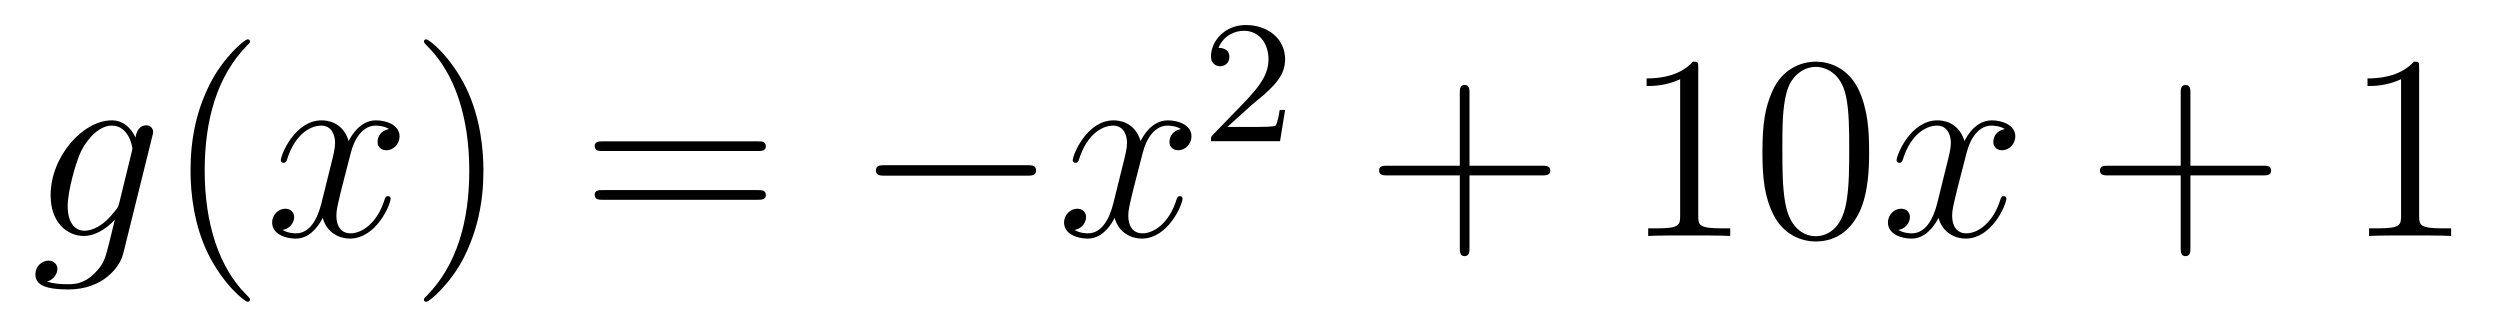 <?xml version='1.0'?>
<!-- This file was generated by dvisvgm 1.14.1 -->
<svg height='15pt' version='1.1' viewBox='0 -15 114 15' width='114pt' xmlns='http://www.w3.org/2000/svg' xmlns:xlink='http://www.w3.org/1999/xlink'>
<g id='page1'>
<g transform='matrix(1 0 0 1 -127 650)'>
<path d='M132.441 -655.758C132.393 -655.567 132.369 -655.519 132.213 -655.34C131.723 -654.706 131.221 -654.479 130.851 -654.479C130.456 -654.479 130.086 -654.79 130.086 -655.615C130.086 -656.248 130.444 -657.587 130.707 -658.125C131.054 -658.794 131.592 -659.273 132.094 -659.273C132.883 -659.273 133.038 -658.293 133.038 -658.221L133.002 -658.053L132.441 -655.758ZM133.182 -658.723C133.026 -659.069 132.692 -659.512 132.094 -659.512C130.791 -659.512 129.308 -657.874 129.308 -656.093C129.308 -654.85 130.062 -654.24 130.827 -654.24C131.46 -654.24 132.022 -654.742 132.237 -654.981L131.974 -653.905C131.807 -653.248 131.735 -652.949 131.305 -652.531C130.815 -652.04 130.36 -652.04 130.098 -652.04C129.739 -652.04 129.44 -652.064 129.141 -652.16C129.524 -652.267 129.619 -652.602 129.619 -652.734C129.619 -652.925 129.476 -653.116 129.213 -653.116C128.926 -653.116 128.615 -652.877 128.615 -652.483C128.615 -651.993 129.105 -651.801 130.121 -651.801C131.663 -651.801 132.464 -652.793 132.62 -653.439L133.947 -658.794C133.983 -658.938 133.983 -658.962 133.983 -658.986C133.983 -659.153 133.851 -659.285 133.672 -659.285C133.385 -659.285 133.218 -659.046 133.182 -658.723Z' fill-rule='evenodd'/>
<path d='M138.402 -651.335C138.402 -651.371 138.402 -651.395 138.199 -651.598C137.003 -652.806 136.334 -654.778 136.334 -657.217C136.334 -659.536 136.896 -661.532 138.282 -662.943C138.402 -663.05 138.402 -663.074 138.402 -663.11C138.402 -663.182 138.342 -663.206 138.294 -663.206C138.139 -663.206 137.159 -662.345 136.573 -661.173C135.963 -659.966 135.688 -658.687 135.688 -657.217C135.688 -656.152 135.855 -654.73 136.477 -653.451C137.182 -652.017 138.163 -651.239 138.294 -651.239C138.342 -651.239 138.402 -651.263 138.402 -651.335Z' fill-rule='evenodd'/>
<path d='M144.742 -659.117C144.359 -659.046 144.216 -658.759 144.216 -658.532C144.216 -658.245 144.443 -658.149 144.61 -658.149C144.969 -658.149 145.22 -658.46 145.22 -658.782C145.22 -659.285 144.646 -659.512 144.144 -659.512C143.415 -659.512 143.008 -658.794 142.901 -658.567C142.626 -659.464 141.884 -659.512 141.669 -659.512C140.45 -659.512 139.804 -657.946 139.804 -657.683C139.804 -657.635 139.852 -657.575 139.936 -657.575C140.032 -657.575 140.056 -657.647 140.079 -657.695C140.486 -659.022 141.287 -659.273 141.633 -659.273C142.172 -659.273 142.279 -658.771 142.279 -658.484C142.279 -658.221 142.207 -657.946 142.064 -657.372L141.657 -655.734C141.478 -655.017 141.132 -654.36 140.498 -654.36C140.438 -654.36 140.139 -654.36 139.888 -654.515C140.318 -654.599 140.414 -654.957 140.414 -655.101C140.414 -655.34 140.235 -655.483 140.008 -655.483C139.721 -655.483 139.41 -655.232 139.41 -654.85C139.41 -654.348 139.972 -654.12 140.486 -654.12C141.06 -654.12 141.466 -654.575 141.717 -655.065C141.908 -654.36 142.506 -654.12 142.948 -654.12C144.168 -654.12 144.813 -655.687 144.813 -655.949C144.813 -656.009 144.765 -656.057 144.694 -656.057C144.586 -656.057 144.574 -655.997 144.538 -655.902C144.216 -654.85 143.522 -654.36 142.984 -654.36C142.566 -654.36 142.339 -654.67 142.339 -655.16C142.339 -655.423 142.387 -655.615 142.578 -656.404L142.996 -658.029C143.176 -658.747 143.582 -659.273 144.132 -659.273C144.156 -659.273 144.491 -659.273 144.742 -659.117Z' fill-rule='evenodd'/>
<path d='M149.044 -657.217C149.044 -658.125 148.925 -659.607 148.255 -660.994C147.55 -662.428 146.57 -663.206 146.438 -663.206C146.39 -663.206 146.331 -663.182 146.331 -663.11C146.331 -663.074 146.331 -663.05 146.534 -662.847C147.729 -661.64 148.399 -659.667 148.399 -657.228C148.399 -654.909 147.837 -652.913 146.45 -651.502C146.331 -651.395 146.331 -651.371 146.331 -651.335C146.331 -651.263 146.39 -651.239 146.438 -651.239C146.593 -651.239 147.574 -652.1 148.16 -653.272C148.769 -654.491 149.044 -655.782 149.044 -657.217Z' fill-rule='evenodd'/>
<path d='M161.541 -658.113C161.708 -658.113 161.923 -658.113 161.923 -658.328C161.923 -658.555 161.72 -658.555 161.541 -658.555H154.5C154.332 -658.555 154.117 -658.555 154.117 -658.34C154.117 -658.113 154.32 -658.113 154.5 -658.113H161.541ZM161.541 -655.89C161.708 -655.89 161.923 -655.89 161.923 -656.105C161.923 -656.332 161.72 -656.332 161.541 -656.332H154.5C154.332 -656.332 154.117 -656.332 154.117 -656.117C154.117 -655.89 154.32 -655.89 154.5 -655.89H161.541Z' fill-rule='evenodd'/>
<path d='M173.827 -656.989C174.03 -656.989 174.245 -656.989 174.245 -657.228C174.245 -657.468 174.03 -657.468 173.827 -657.468H167.359C167.156 -657.468 166.941 -657.468 166.941 -657.228C166.941 -656.989 167.156 -656.989 167.359 -656.989H173.827Z' fill-rule='evenodd'/>
<path d='M180.853 -659.117C180.471 -659.046 180.327 -658.759 180.327 -658.532C180.327 -658.245 180.555 -658.149 180.722 -658.149C181.08 -658.149 181.331 -658.46 181.331 -658.782C181.331 -659.285 180.758 -659.512 180.255 -659.512C179.526 -659.512 179.12 -658.794 179.012 -658.567C178.737 -659.464 177.996 -659.512 177.781 -659.512C176.562 -659.512 175.916 -657.946 175.916 -657.683C175.916 -657.635 175.964 -657.575 176.048 -657.575C176.143 -657.575 176.167 -657.647 176.191 -657.695C176.598 -659.022 177.399 -659.273 177.745 -659.273C178.283 -659.273 178.391 -658.771 178.391 -658.484C178.391 -658.221 178.319 -657.946 178.176 -657.372L177.769 -655.734C177.59 -655.017 177.243 -654.36 176.61 -654.36C176.55 -654.36 176.251 -654.36 176 -654.515C176.43 -654.599 176.526 -654.957 176.526 -655.101C176.526 -655.34 176.347 -655.483 176.12 -655.483C175.833 -655.483 175.522 -655.232 175.522 -654.85C175.522 -654.348 176.084 -654.12 176.598 -654.12C177.171 -654.12 177.578 -654.575 177.829 -655.065C178.02 -654.36 178.618 -654.12 179.06 -654.12C180.279 -654.12 180.925 -655.687 180.925 -655.949C180.925 -656.009 180.877 -656.057 180.805 -656.057C180.698 -656.057 180.686 -655.997 180.65 -655.902C180.327 -654.85 179.634 -654.36 179.096 -654.36C178.678 -654.36 178.45 -654.67 178.45 -655.16C178.45 -655.423 178.498 -655.615 178.689 -656.404L179.108 -658.029C179.287 -658.747 179.694 -659.273 180.244 -659.273C180.268 -659.273 180.602 -659.273 180.853 -659.117Z' fill-rule='evenodd'/>
<path d='M184.047 -660.186C184.175 -660.305 184.509 -660.568 184.637 -660.68C185.131 -661.134 185.601 -661.572 185.601 -662.297C185.601 -663.245 184.804 -663.859 183.808 -663.859C182.852 -663.859 182.222 -663.134 182.222 -662.425C182.222 -662.034 182.533 -661.978 182.645 -661.978C182.812 -661.978 183.059 -662.098 183.059 -662.401C183.059 -662.815 182.661 -662.815 182.565 -662.815C182.796 -663.397 183.33 -663.596 183.72 -663.596C184.462 -663.596 184.844 -662.967 184.844 -662.297C184.844 -661.468 184.262 -660.863 183.322 -659.899L182.318 -658.863C182.222 -658.775 182.222 -658.759 182.222 -658.56H185.37L185.601 -659.986H185.354C185.33 -659.827 185.266 -659.428 185.171 -659.277C185.123 -659.213 184.517 -659.213 184.39 -659.213H182.971L184.047 -660.186Z' fill-rule='evenodd'/>
<path d='M194.01 -657.001H197.309C197.477 -657.001 197.692 -657.001 197.692 -657.217C197.692 -657.444 197.489 -657.444 197.309 -657.444H194.01V-660.743C194.01 -660.91 194.01 -661.126 193.794 -661.126C193.567 -661.126 193.567 -660.922 193.567 -660.743V-657.444H190.268C190.101 -657.444 189.886 -657.444 189.886 -657.228C189.886 -657.001 190.089 -657.001 190.268 -657.001H193.567V-653.702C193.567 -653.535 193.567 -653.32 193.782 -653.32C194.01 -653.32 194.01 -653.523 194.01 -653.702V-657.001Z' fill-rule='evenodd'/>
<path d='M204.44 -661.902C204.44 -662.178 204.44 -662.189 204.2 -662.189C203.914 -661.867 203.316 -661.424 202.085 -661.424V-661.078C202.36 -661.078 202.957 -661.078 203.615 -661.388V-655.16C203.615 -654.73 203.579 -654.587 202.528 -654.587H202.157V-654.24C202.48 -654.264 203.639 -654.264 204.034 -654.264C204.428 -654.264 205.576 -654.264 205.898 -654.24V-654.587H205.528C204.476 -654.587 204.44 -654.73 204.44 -655.16V-661.902ZM212.232 -658.065C212.232 -659.058 212.173 -660.026 211.742 -660.934C211.253 -661.927 210.391 -662.189 209.806 -662.189C209.112 -662.189 208.264 -661.843 207.822 -660.851C207.487 -660.097 207.367 -659.356 207.367 -658.065C207.367 -656.906 207.451 -656.033 207.881 -655.184C208.348 -654.276 209.172 -653.989 209.794 -653.989C210.834 -653.989 211.432 -654.611 211.778 -655.304C212.209 -656.2 212.232 -657.372 212.232 -658.065ZM209.794 -654.228C209.412 -654.228 208.634 -654.443 208.408 -655.746C208.276 -656.463 208.276 -657.372 208.276 -658.209C208.276 -659.189 208.276 -660.073 208.468 -660.779C208.67 -661.58 209.28 -661.95 209.794 -661.95C210.248 -661.95 210.942 -661.675 211.169 -660.648C211.324 -659.966 211.324 -659.022 211.324 -658.209C211.324 -657.408 211.324 -656.499 211.193 -655.77C210.966 -654.455 210.212 -654.228 209.794 -654.228Z' fill-rule='evenodd'/>
<path d='M218.422 -659.117C218.039 -659.046 217.895 -658.759 217.895 -658.532C217.895 -658.245 218.123 -658.149 218.29 -658.149C218.648 -658.149 218.899 -658.46 218.899 -658.782C218.899 -659.285 218.326 -659.512 217.824 -659.512C217.094 -659.512 216.688 -658.794 216.581 -658.567C216.305 -659.464 215.564 -659.512 215.35 -659.512C214.129 -659.512 213.484 -657.946 213.484 -657.683C213.484 -657.635 213.532 -657.575 213.616 -657.575C213.712 -657.575 213.736 -657.647 213.76 -657.695C214.165 -659.022 214.967 -659.273 215.314 -659.273C215.851 -659.273 215.959 -658.771 215.959 -658.484C215.959 -658.221 215.887 -657.946 215.743 -657.372L215.338 -655.734C215.158 -655.017 214.811 -654.36 214.177 -654.36C214.118 -654.36 213.82 -654.36 213.568 -654.515C213.998 -654.599 214.093 -654.957 214.093 -655.101C214.093 -655.34 213.914 -655.483 213.688 -655.483C213.401 -655.483 213.09 -655.232 213.09 -654.85C213.09 -654.348 213.652 -654.12 214.165 -654.12C214.739 -654.12 215.146 -654.575 215.396 -655.065C215.588 -654.36 216.186 -654.12 216.628 -654.12C217.848 -654.12 218.492 -655.687 218.492 -655.949C218.492 -656.009 218.446 -656.057 218.374 -656.057C218.266 -656.057 218.254 -655.997 218.218 -655.902C217.895 -654.85 217.202 -654.36 216.664 -654.36C216.246 -654.36 216.018 -654.67 216.018 -655.16C216.018 -655.423 216.066 -655.615 216.258 -656.404L216.676 -658.029C216.856 -658.747 217.261 -659.273 217.812 -659.273C217.836 -659.273 218.171 -659.273 218.422 -659.117Z' fill-rule='evenodd'/>
<path d='M226.883 -657.001H230.182C230.348 -657.001 230.564 -657.001 230.564 -657.217C230.564 -657.444 230.362 -657.444 230.182 -657.444H226.883V-660.743C226.883 -660.91 226.883 -661.126 226.667 -661.126C226.44 -661.126 226.44 -660.922 226.44 -660.743V-657.444H223.141C222.973 -657.444 222.758 -657.444 222.758 -657.228C222.758 -657.001 222.961 -657.001 223.141 -657.001H226.44V-653.702C226.44 -653.535 226.44 -653.32 226.655 -653.32C226.883 -653.32 226.883 -653.523 226.883 -653.702V-657.001Z' fill-rule='evenodd'/>
<path d='M237.313 -661.902C237.313 -662.178 237.313 -662.189 237.073 -662.189C236.786 -661.867 236.189 -661.424 234.958 -661.424V-661.078C235.232 -661.078 235.83 -661.078 236.488 -661.388V-655.16C236.488 -654.73 236.452 -654.587 235.4 -654.587H235.03V-654.24C235.352 -654.264 236.512 -654.264 236.906 -654.264C237.301 -654.264 238.448 -654.264 238.771 -654.24V-654.587H238.4C237.348 -654.587 237.313 -654.73 237.313 -655.16V-661.902Z' fill-rule='evenodd'/>
</g>
</g>
</svg>

